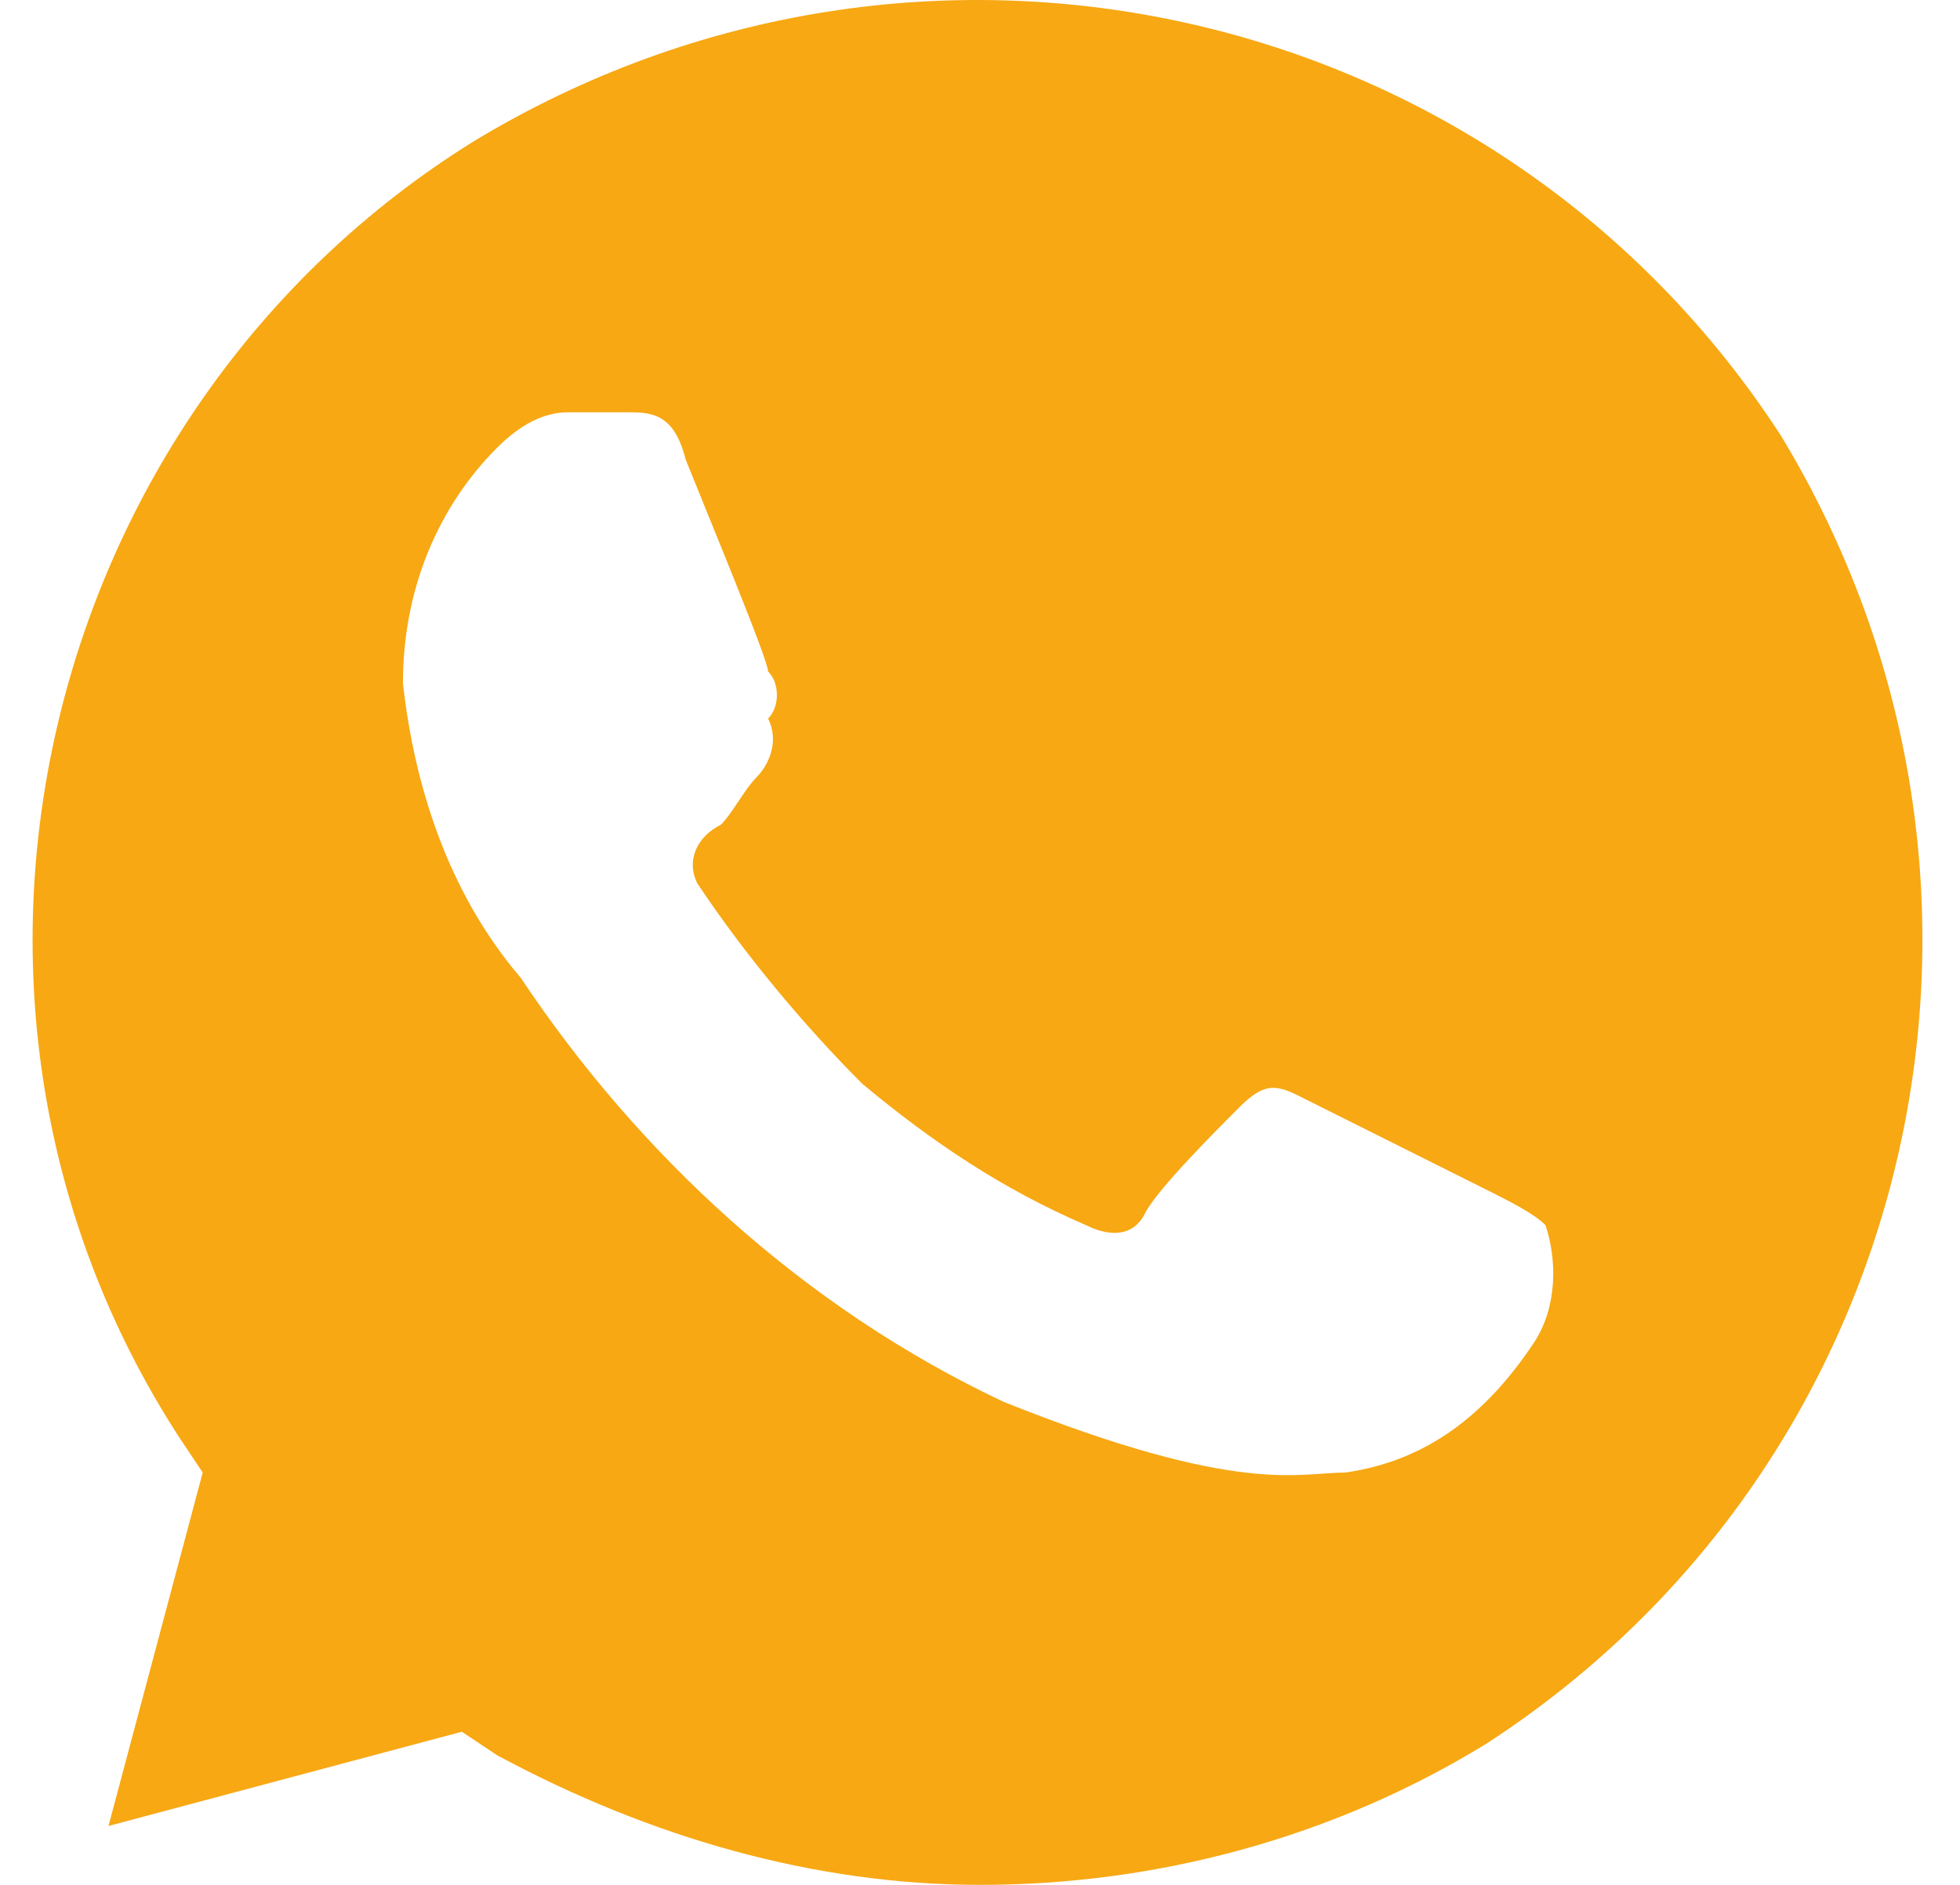 <?xml version="1.0" encoding="UTF-8"?> <svg xmlns="http://www.w3.org/2000/svg" width="52" height="50" viewBox="0 0 52 50" fill="none"> <path d="M47.253 11.562C39.753 -0 24.44 -3.438 12.565 3.75C1.003 10.937 -2.747 26.562 4.753 38.125L5.378 39.062L2.878 48.438L12.253 45.938L13.19 46.562C17.253 48.75 21.628 50 26.003 50C30.691 50 35.378 48.75 39.441 46.25C51.003 38.75 54.441 23.437 47.253 11.562ZM40.691 35.625C39.441 37.5 37.878 38.75 35.691 39.062C34.441 39.062 32.878 39.687 26.628 37.187C21.315 34.687 16.94 30.625 13.815 25.937C11.94 23.75 11.003 20.937 10.69 18.125C10.69 15.625 11.628 13.437 13.19 11.875C13.815 11.25 14.44 10.937 15.065 10.937H16.628C17.253 10.937 17.878 10.937 18.19 12.187C18.815 13.75 20.378 17.5 20.378 17.812C20.69 18.125 20.69 18.75 20.378 19.062C20.69 19.687 20.378 20.312 20.065 20.625C19.753 20.937 19.44 21.562 19.128 21.875C18.503 22.187 18.19 22.812 18.503 23.437C19.753 25.312 21.315 27.187 22.878 28.75C24.753 30.312 26.628 31.562 28.815 32.5C29.44 32.812 30.066 32.812 30.378 32.187C30.691 31.562 32.253 30 32.878 29.375C33.503 28.75 33.816 28.75 34.441 29.062L39.441 31.562C40.066 31.875 40.691 32.187 41.003 32.5C41.316 33.437 41.316 34.687 40.691 35.625Z" fill="#F7A813"></path> </svg> 